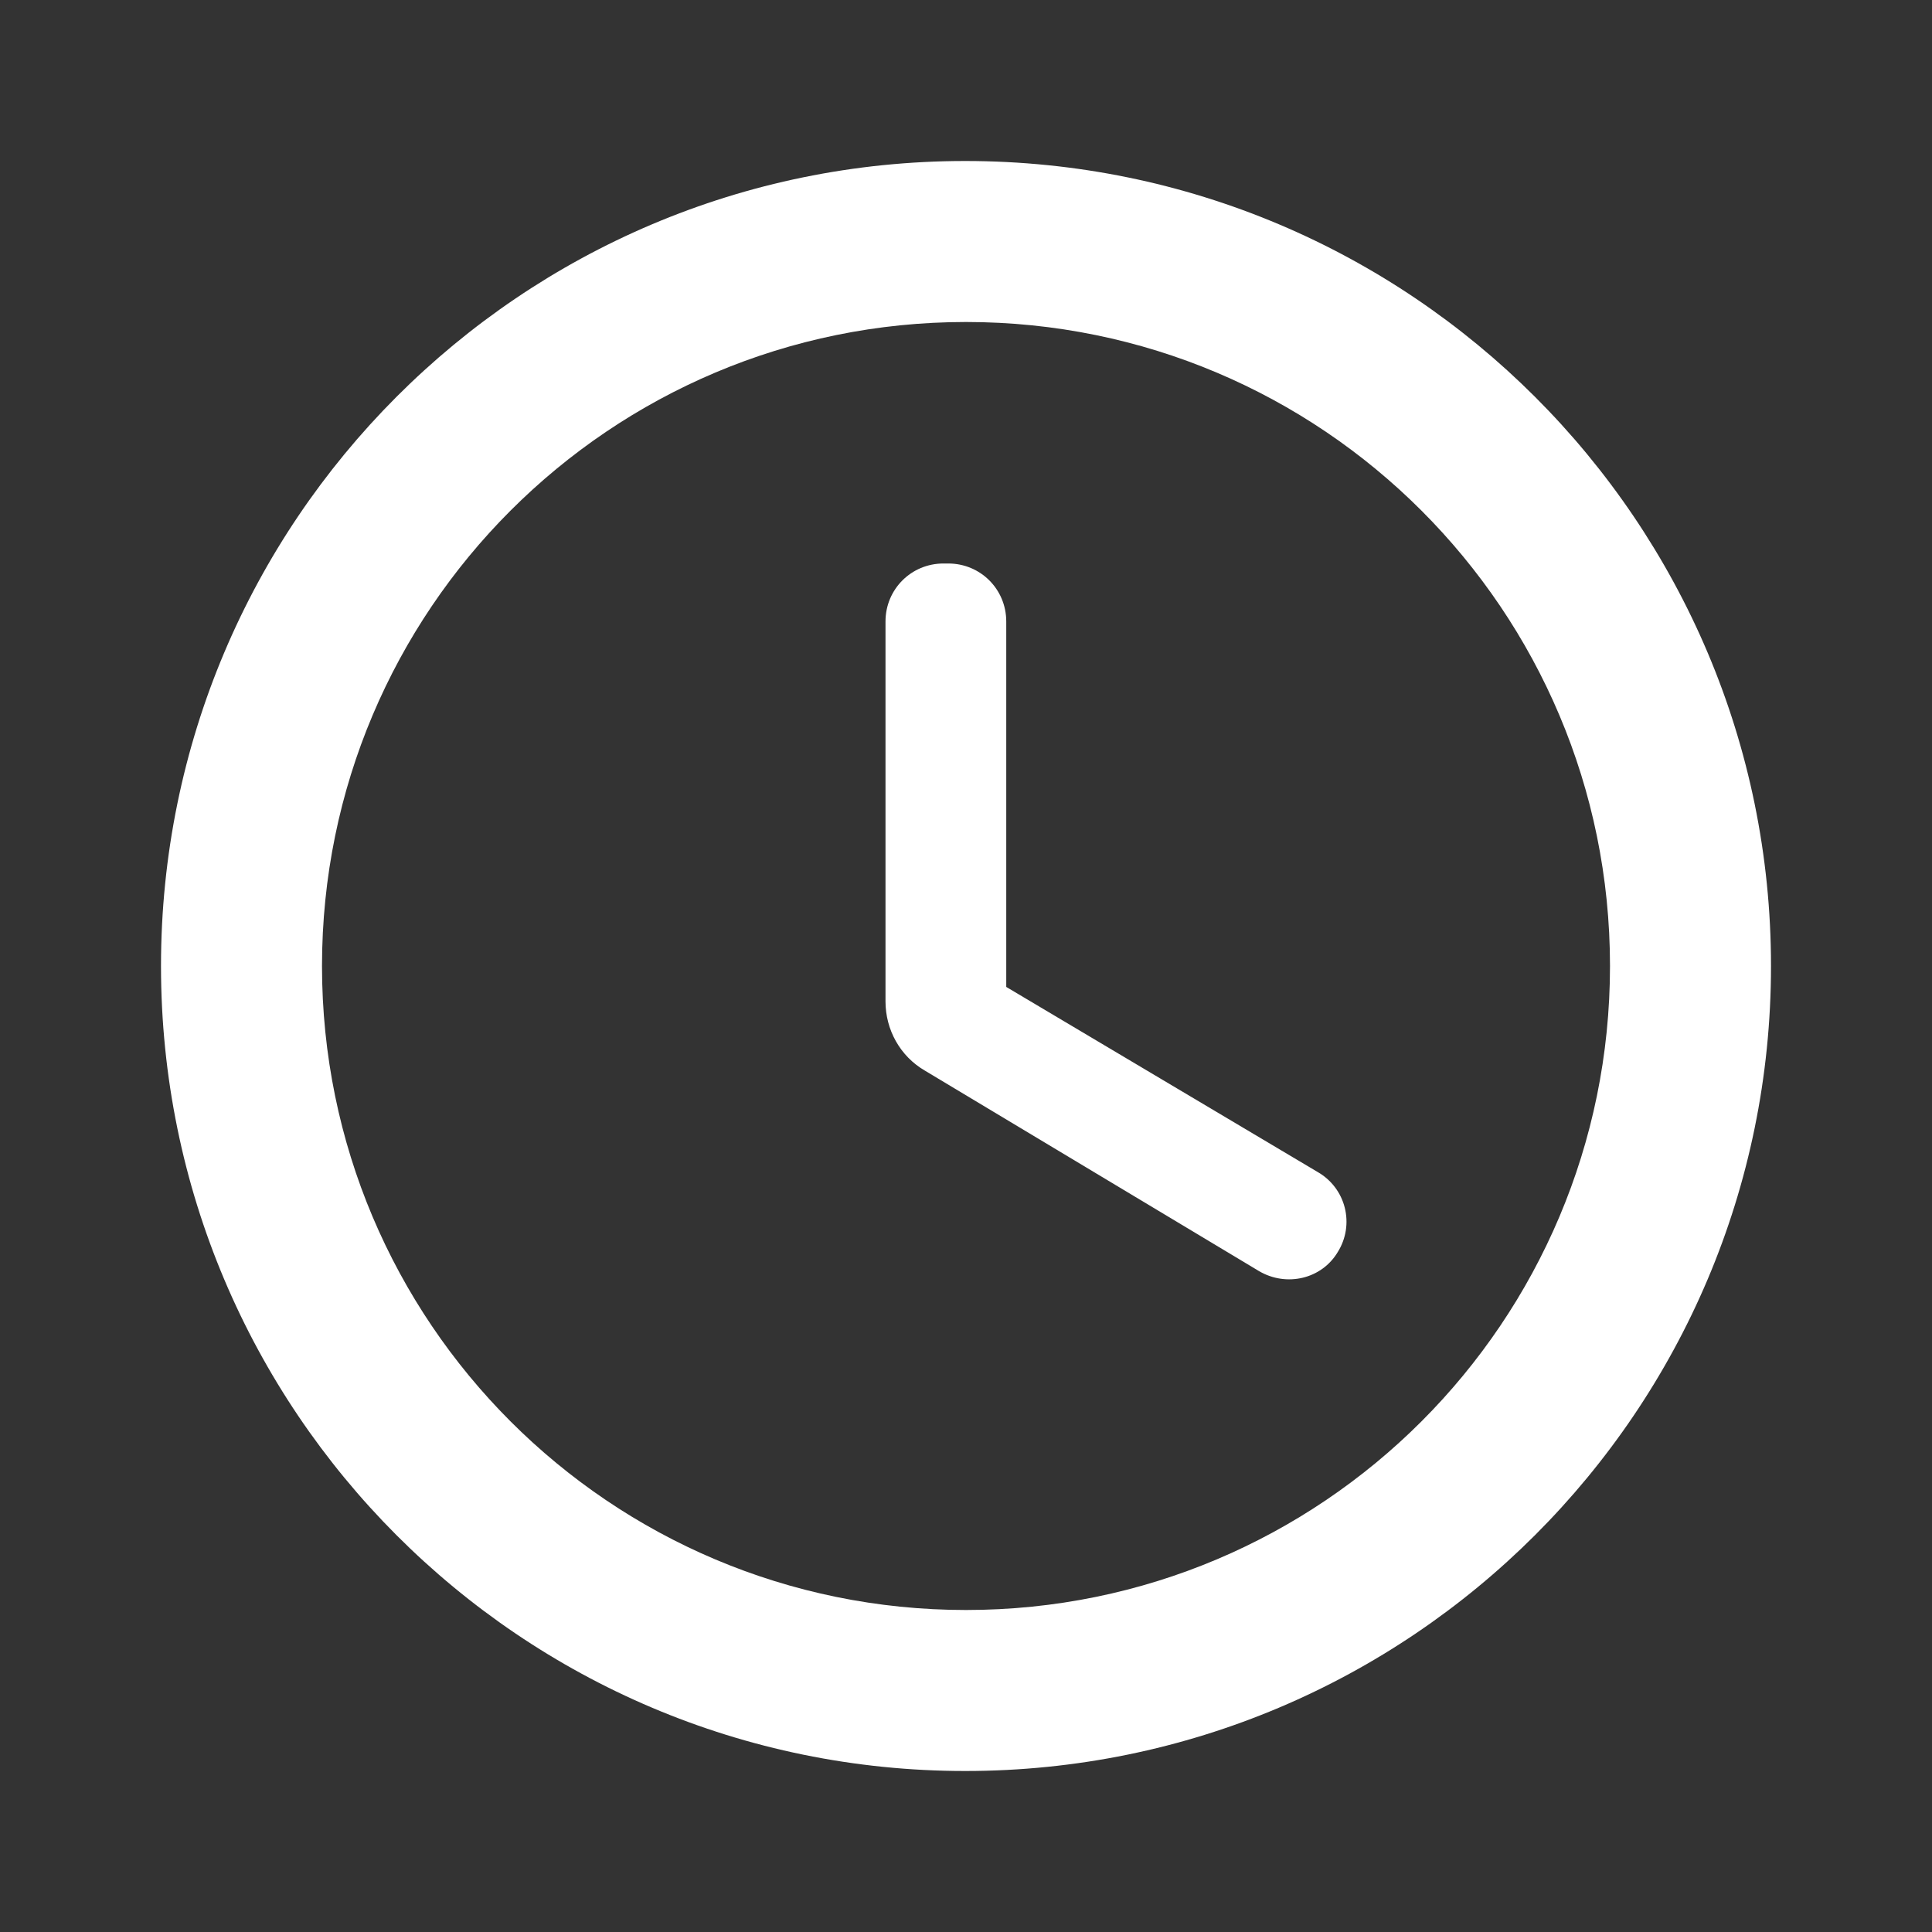 <?xml version="1.0" encoding="UTF-8"?> <svg xmlns="http://www.w3.org/2000/svg" width="150" height="150" viewBox="0 0 150 150" fill="none"><rect x="0" y="0" width="150" height="150" fill="#333333" stroke="none"/> <path d="M74.938 12.5C40.438 12.5 12.5 40.5 12.5 75C12.5 109.5 40.438 137.5 74.938 137.5C109.5 137.5 137.5 109.5 137.5 75C137.5 40.5 109.5 12.5 74.938 12.5ZM75 125C47.375 125 25 102.625 25 75C25 47.375 47.375 25 75 25C102.625 25 125 47.375 125 75C125 102.625 102.625 125 75 125ZM73.625 43.75H73.25C70.75 43.75 68.75 45.75 68.75 48.25V77.75C68.75 79.938 69.875 82 71.812 83.125L97.75 98.688C99.875 99.938 102.625 99.312 103.875 97.188C104.189 96.681 104.398 96.117 104.489 95.529C104.58 94.941 104.552 94.34 104.406 93.762C104.26 93.185 104 92.643 103.64 92.168C103.281 91.694 102.829 91.296 102.313 91L78.125 76.625V48.25C78.125 45.75 76.125 43.75 73.625 43.75V43.75Z" fill="white"></path> </svg> 